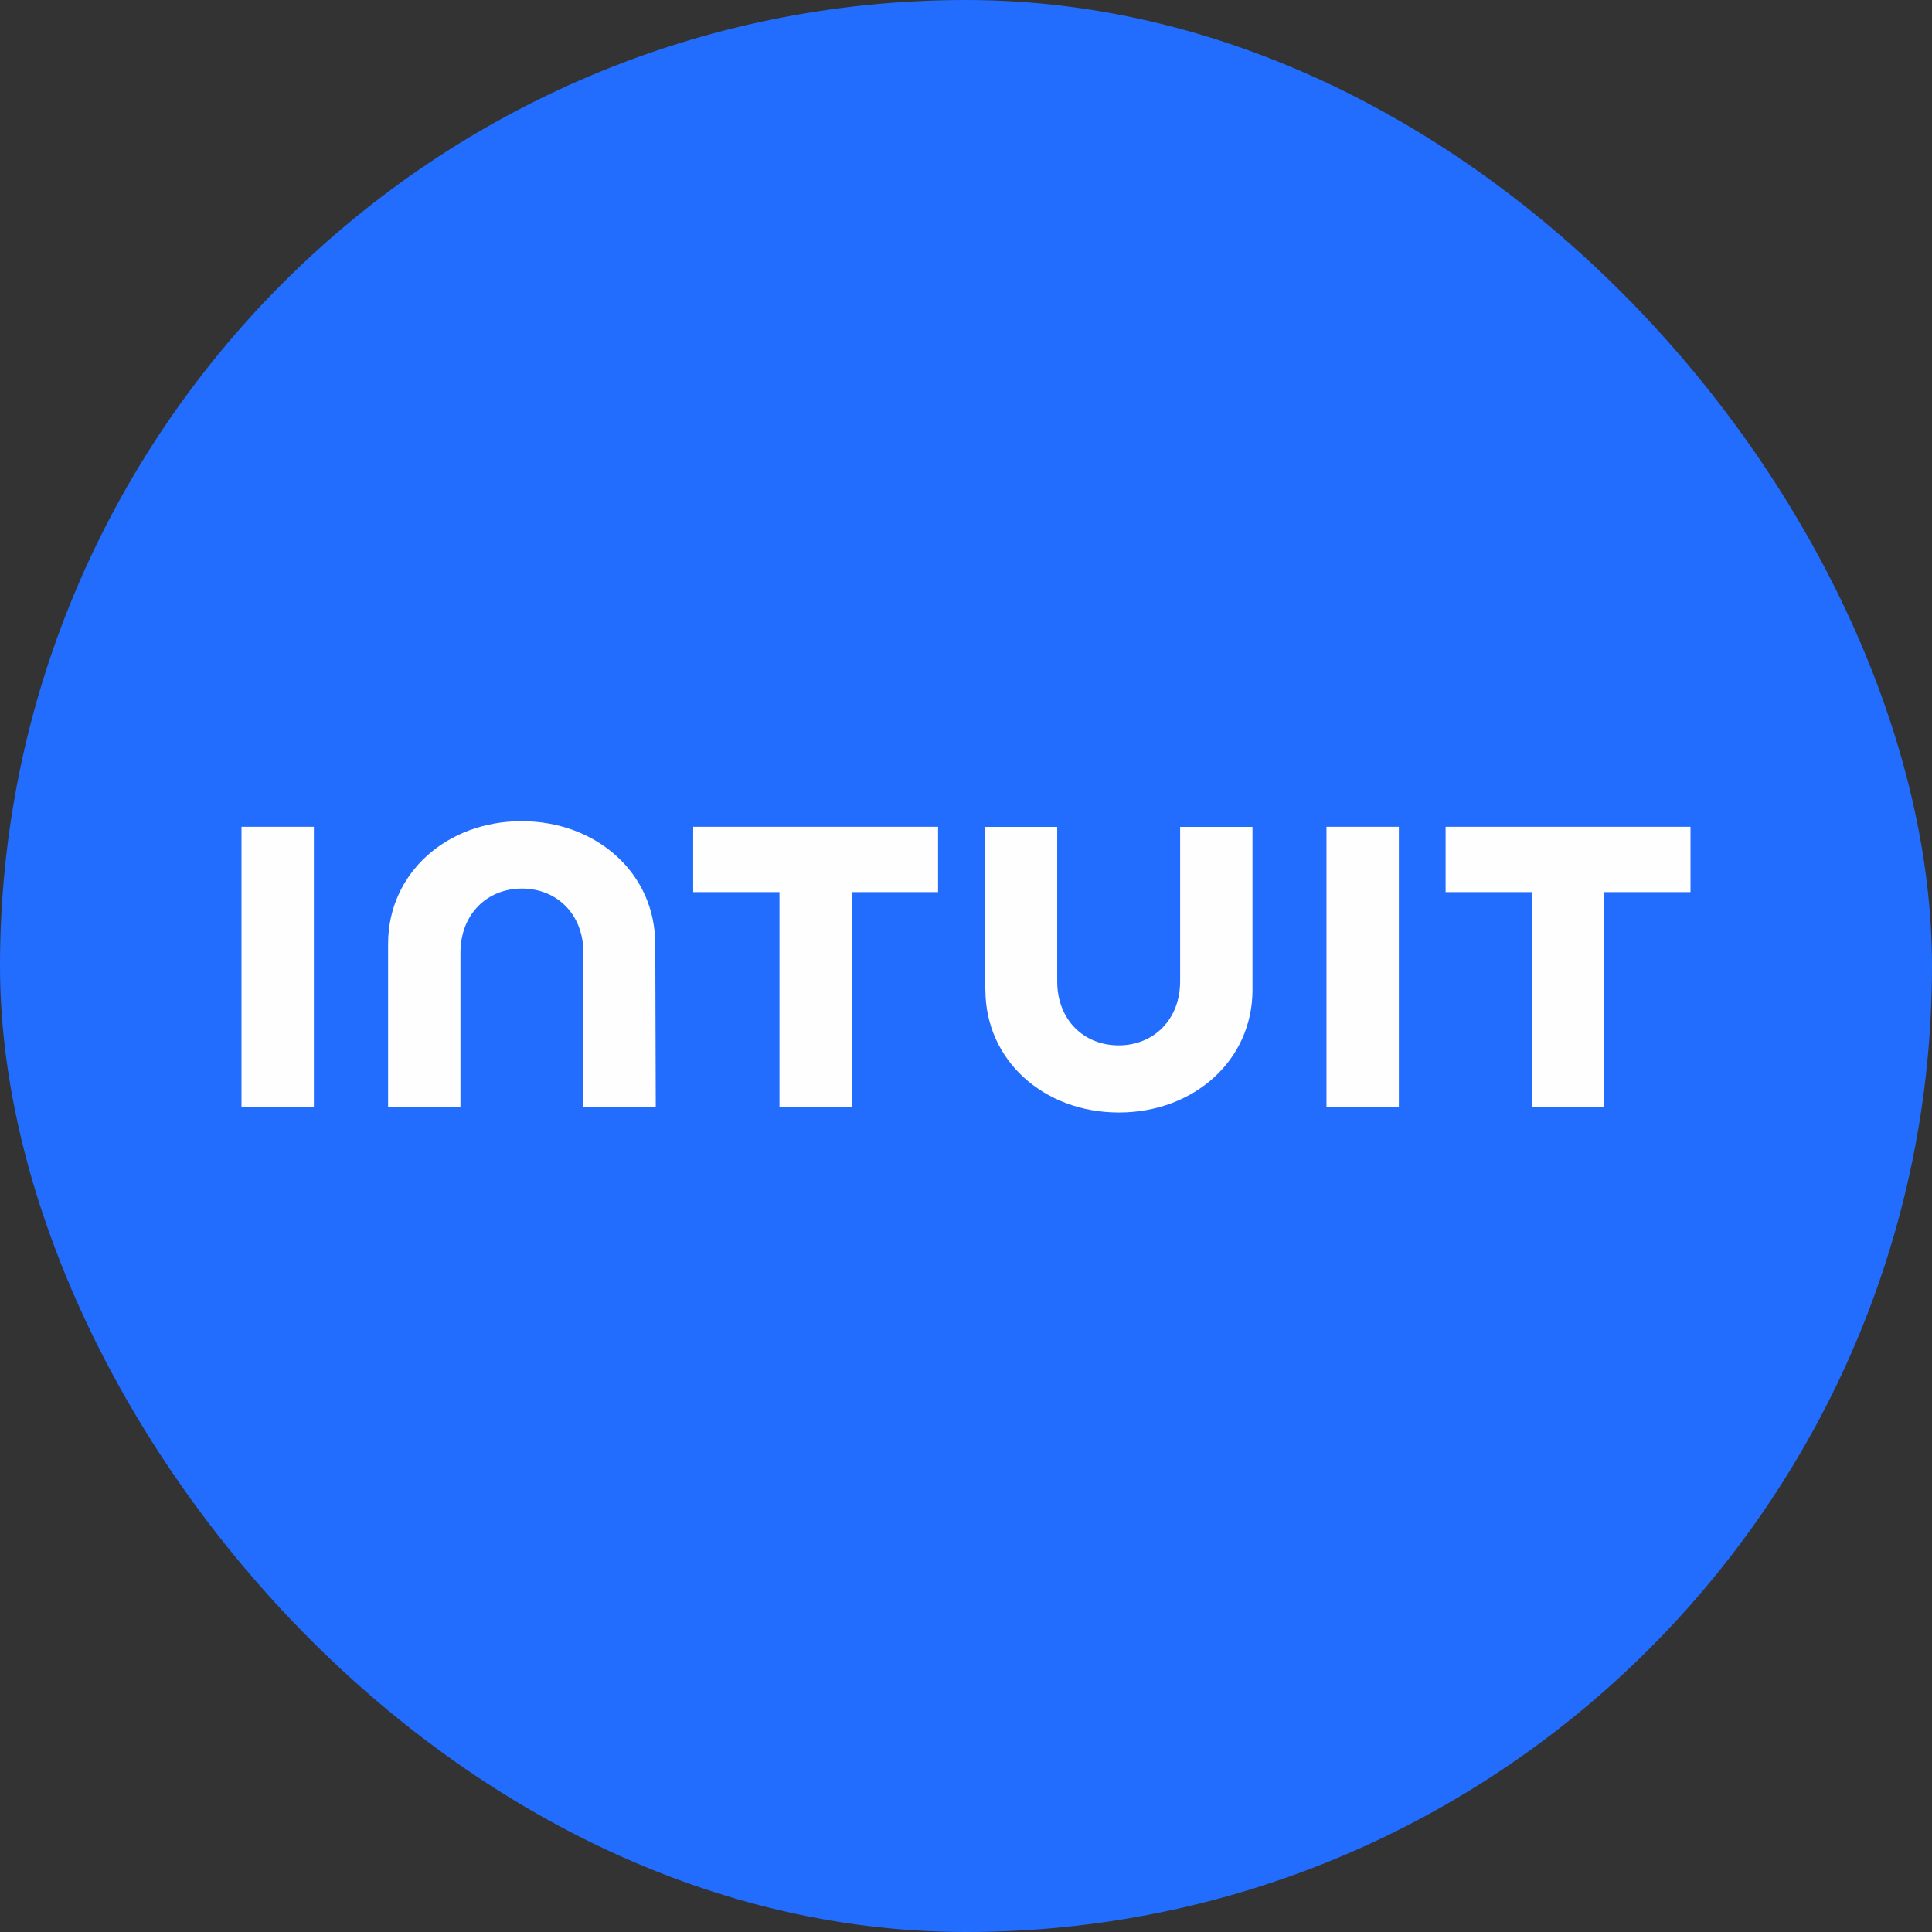 <svg width="24" height="24" viewBox="0 0 24 24" fill="none" xmlns="http://www.w3.org/2000/svg">
<rect x="0" y="0" width="24" height="24" fill="#333333" stroke="none"/>
<rect width="24" height="24" rx="12" fill="#226DFE"/>
<path d="M12.241 12.295C12.241 13.176 12.971 13.82 13.899 13.82C14.827 13.82 15.559 13.176 15.559 12.295V10.272H14.66V12.191C14.66 12.666 14.331 12.986 13.896 12.986C13.462 12.986 13.133 12.667 13.133 12.191V10.272H12.234L12.24 12.295H12.241ZM17.958 11.082H19.03V13.754H19.928V11.082H21V10.271H17.958V11.082ZM17.377 10.271H16.478V13.754H17.377V10.271ZM8.611 11.082H9.683V13.754H10.582V11.082H11.653V10.271H8.611V11.082ZM3.899 10.271H3V13.754H3.899V10.271ZM8.139 11.725C8.139 10.845 7.407 10.201 6.479 10.201C5.551 10.201 4.821 10.845 4.821 11.725V13.754H5.72V11.834C5.72 11.359 6.049 11.038 6.483 11.038C6.918 11.038 7.247 11.357 7.247 11.834V13.753H8.146L8.14 11.724L8.139 11.725Z" fill="#FFFEFF"/>
</svg>
